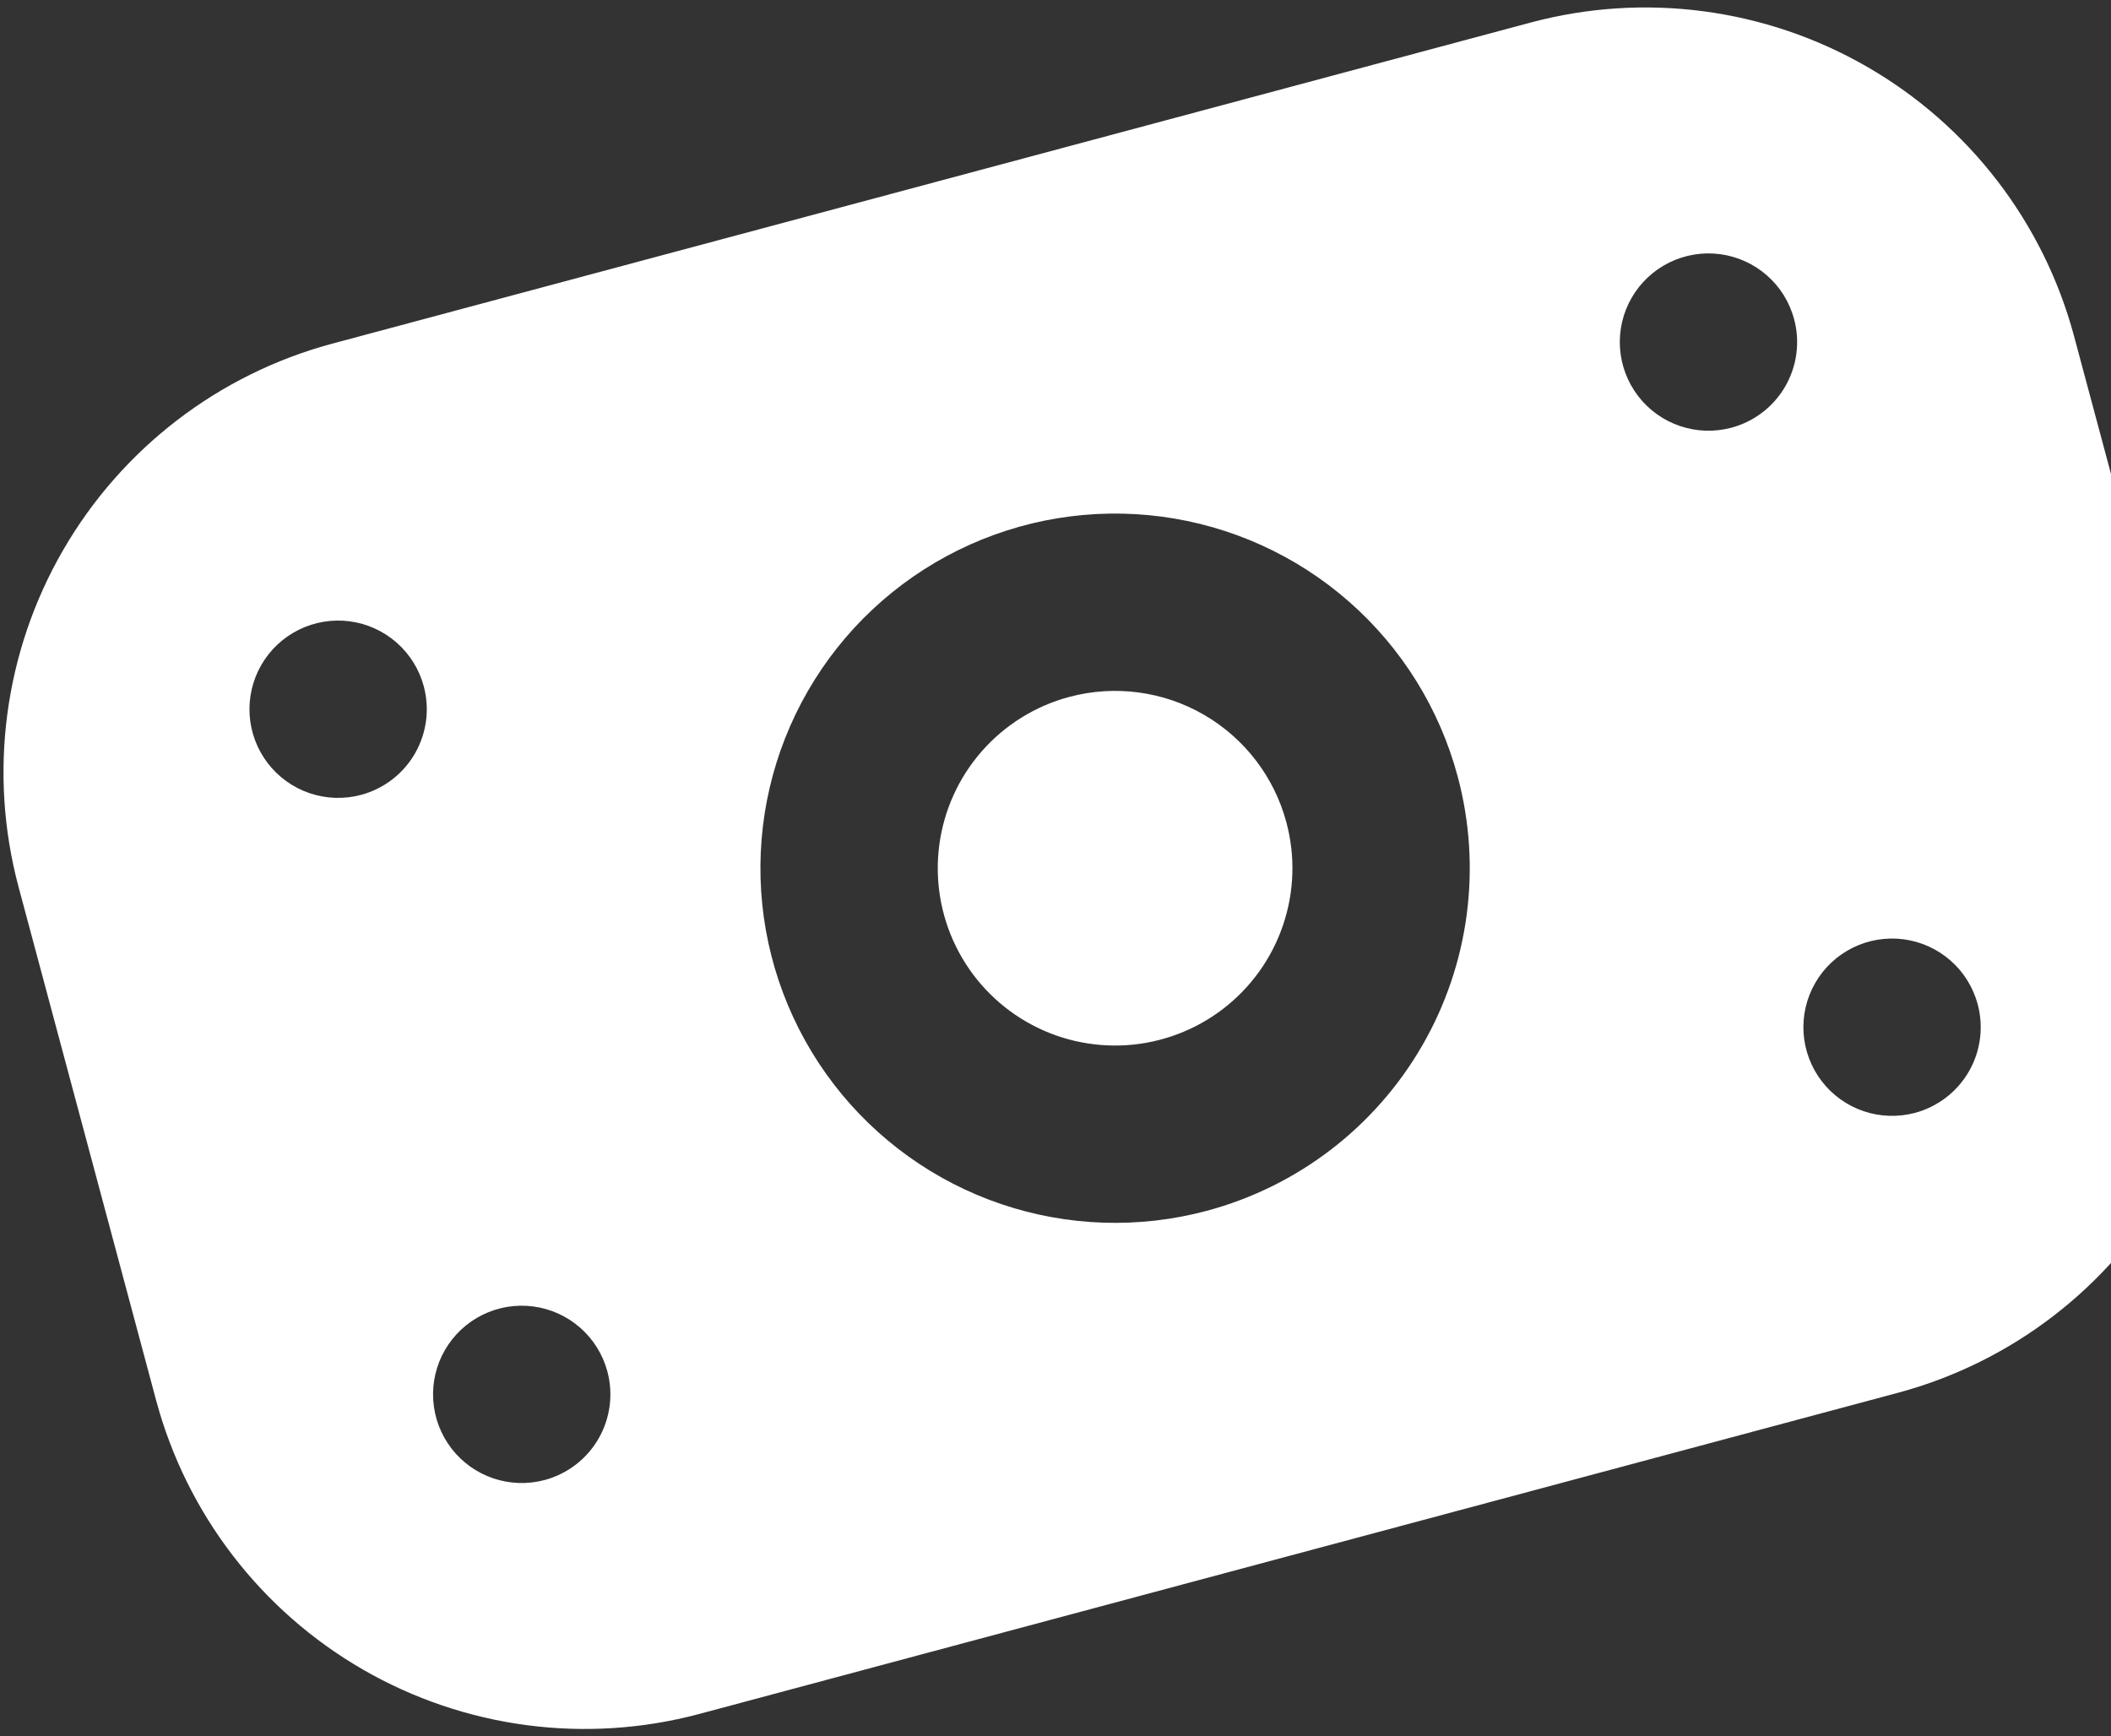 <?xml version="1.0" encoding="UTF-8"?> <svg xmlns="http://www.w3.org/2000/svg" width="248" height="204" viewBox="0 0 248 204" fill="none"><rect x="0" y="0" width="248" height="204" fill="#333333" stroke="none"/><path d="M179.865 2.637L39 40.382C25.667 43.971 14.302 52.703 7.397 64.661C0.493 76.62 -1.386 90.828 2.172 104.17L18.348 164.541C21.938 177.874 30.67 189.24 42.628 196.144C54.586 203.048 68.795 204.927 82.137 201.369L223.001 163.625C236.335 160.035 247.7 151.303 254.604 139.345C261.508 127.387 263.387 113.178 259.83 99.836L243.653 39.466C240.064 26.132 231.332 14.767 219.374 7.863C207.415 0.958 193.207 -0.921 179.865 2.637ZM63.987 173.88C61.997 174.413 59.894 174.344 57.943 173.682C55.992 173.02 54.281 171.794 53.027 170.16C51.773 168.525 51.031 166.555 50.897 164.5C50.762 162.444 51.24 160.394 52.27 158.61C53.3 156.826 54.836 155.387 56.684 154.476C58.532 153.565 60.608 153.222 62.651 153.491C64.693 153.76 66.61 154.628 68.159 155.987C69.708 157.345 70.82 159.132 71.353 161.122C72.068 163.791 71.694 166.634 70.312 169.027C68.931 171.419 66.656 173.165 63.987 173.88ZM42.419 93.386C40.429 93.919 38.325 93.851 36.374 93.188C34.424 92.526 32.713 91.3 31.459 89.666C30.204 88.031 29.463 86.062 29.328 84.006C29.194 81.95 29.672 79.9 30.702 78.116C31.732 76.332 33.268 74.893 35.116 73.982C36.963 73.071 39.04 72.728 41.083 72.997C43.125 73.266 45.042 74.134 46.591 75.493C48.14 76.851 49.251 78.638 49.785 80.628C50.5 83.297 50.125 86.14 48.744 88.533C47.363 90.925 45.087 92.671 42.419 93.386ZM141.785 142.25C133.825 144.383 125.411 144.107 117.607 141.459C109.804 138.81 102.961 133.906 97.944 127.368C92.928 120.83 89.962 112.952 89.423 104.728C88.884 96.505 90.796 88.307 94.916 81.17C99.037 74.033 105.181 68.278 112.572 64.633C119.963 60.989 128.269 59.617 136.439 60.693C144.61 61.769 152.278 65.243 158.473 70.677C164.669 76.11 169.115 83.259 171.248 91.219C174.108 101.893 172.611 113.266 167.085 122.836C161.56 132.407 152.459 139.39 141.785 142.25ZM224.975 130.744C222.985 131.277 220.881 131.208 218.93 130.546C216.979 129.883 215.269 128.658 214.015 127.023C212.76 125.389 212.019 123.419 211.884 121.363C211.75 119.307 212.227 117.258 213.258 115.473C214.288 113.689 215.824 112.251 217.672 111.339C219.519 110.428 221.596 110.085 223.638 110.354C225.681 110.623 227.598 111.492 229.147 112.85C230.696 114.209 231.807 115.996 232.34 117.986C233.055 120.654 232.681 123.498 231.3 125.89C229.918 128.283 227.643 130.028 224.975 130.744ZM203.406 50.25C201.416 50.783 199.313 50.714 197.362 50.052C195.411 49.39 193.701 48.164 192.446 46.529C191.192 44.895 190.451 42.925 190.316 40.869C190.181 38.813 190.659 36.764 191.689 34.98C192.719 33.195 194.256 31.757 196.103 30.846C197.951 29.934 200.028 29.591 202.07 29.86C204.113 30.129 206.03 30.998 207.579 32.356C209.128 33.715 210.239 35.502 210.772 37.492C211.487 40.16 211.113 43.004 209.732 45.396C208.35 47.789 206.075 49.535 203.406 50.25ZM151.124 96.611C152.191 100.591 152.053 104.798 150.728 108.7C149.404 112.602 146.952 116.023 143.683 118.531C140.414 121.04 136.475 122.522 132.363 122.792C128.252 123.061 124.153 122.106 120.584 120.045C117.016 117.985 114.138 114.913 112.316 111.217C110.493 107.522 109.808 103.369 110.346 99.284C110.883 95.199 112.621 91.365 115.337 88.267C118.054 85.169 121.629 82.946 125.609 81.88C130.946 80.45 136.632 81.198 141.417 83.961C146.203 86.724 149.694 91.274 151.124 96.611Z" fill="white"></path></svg> 